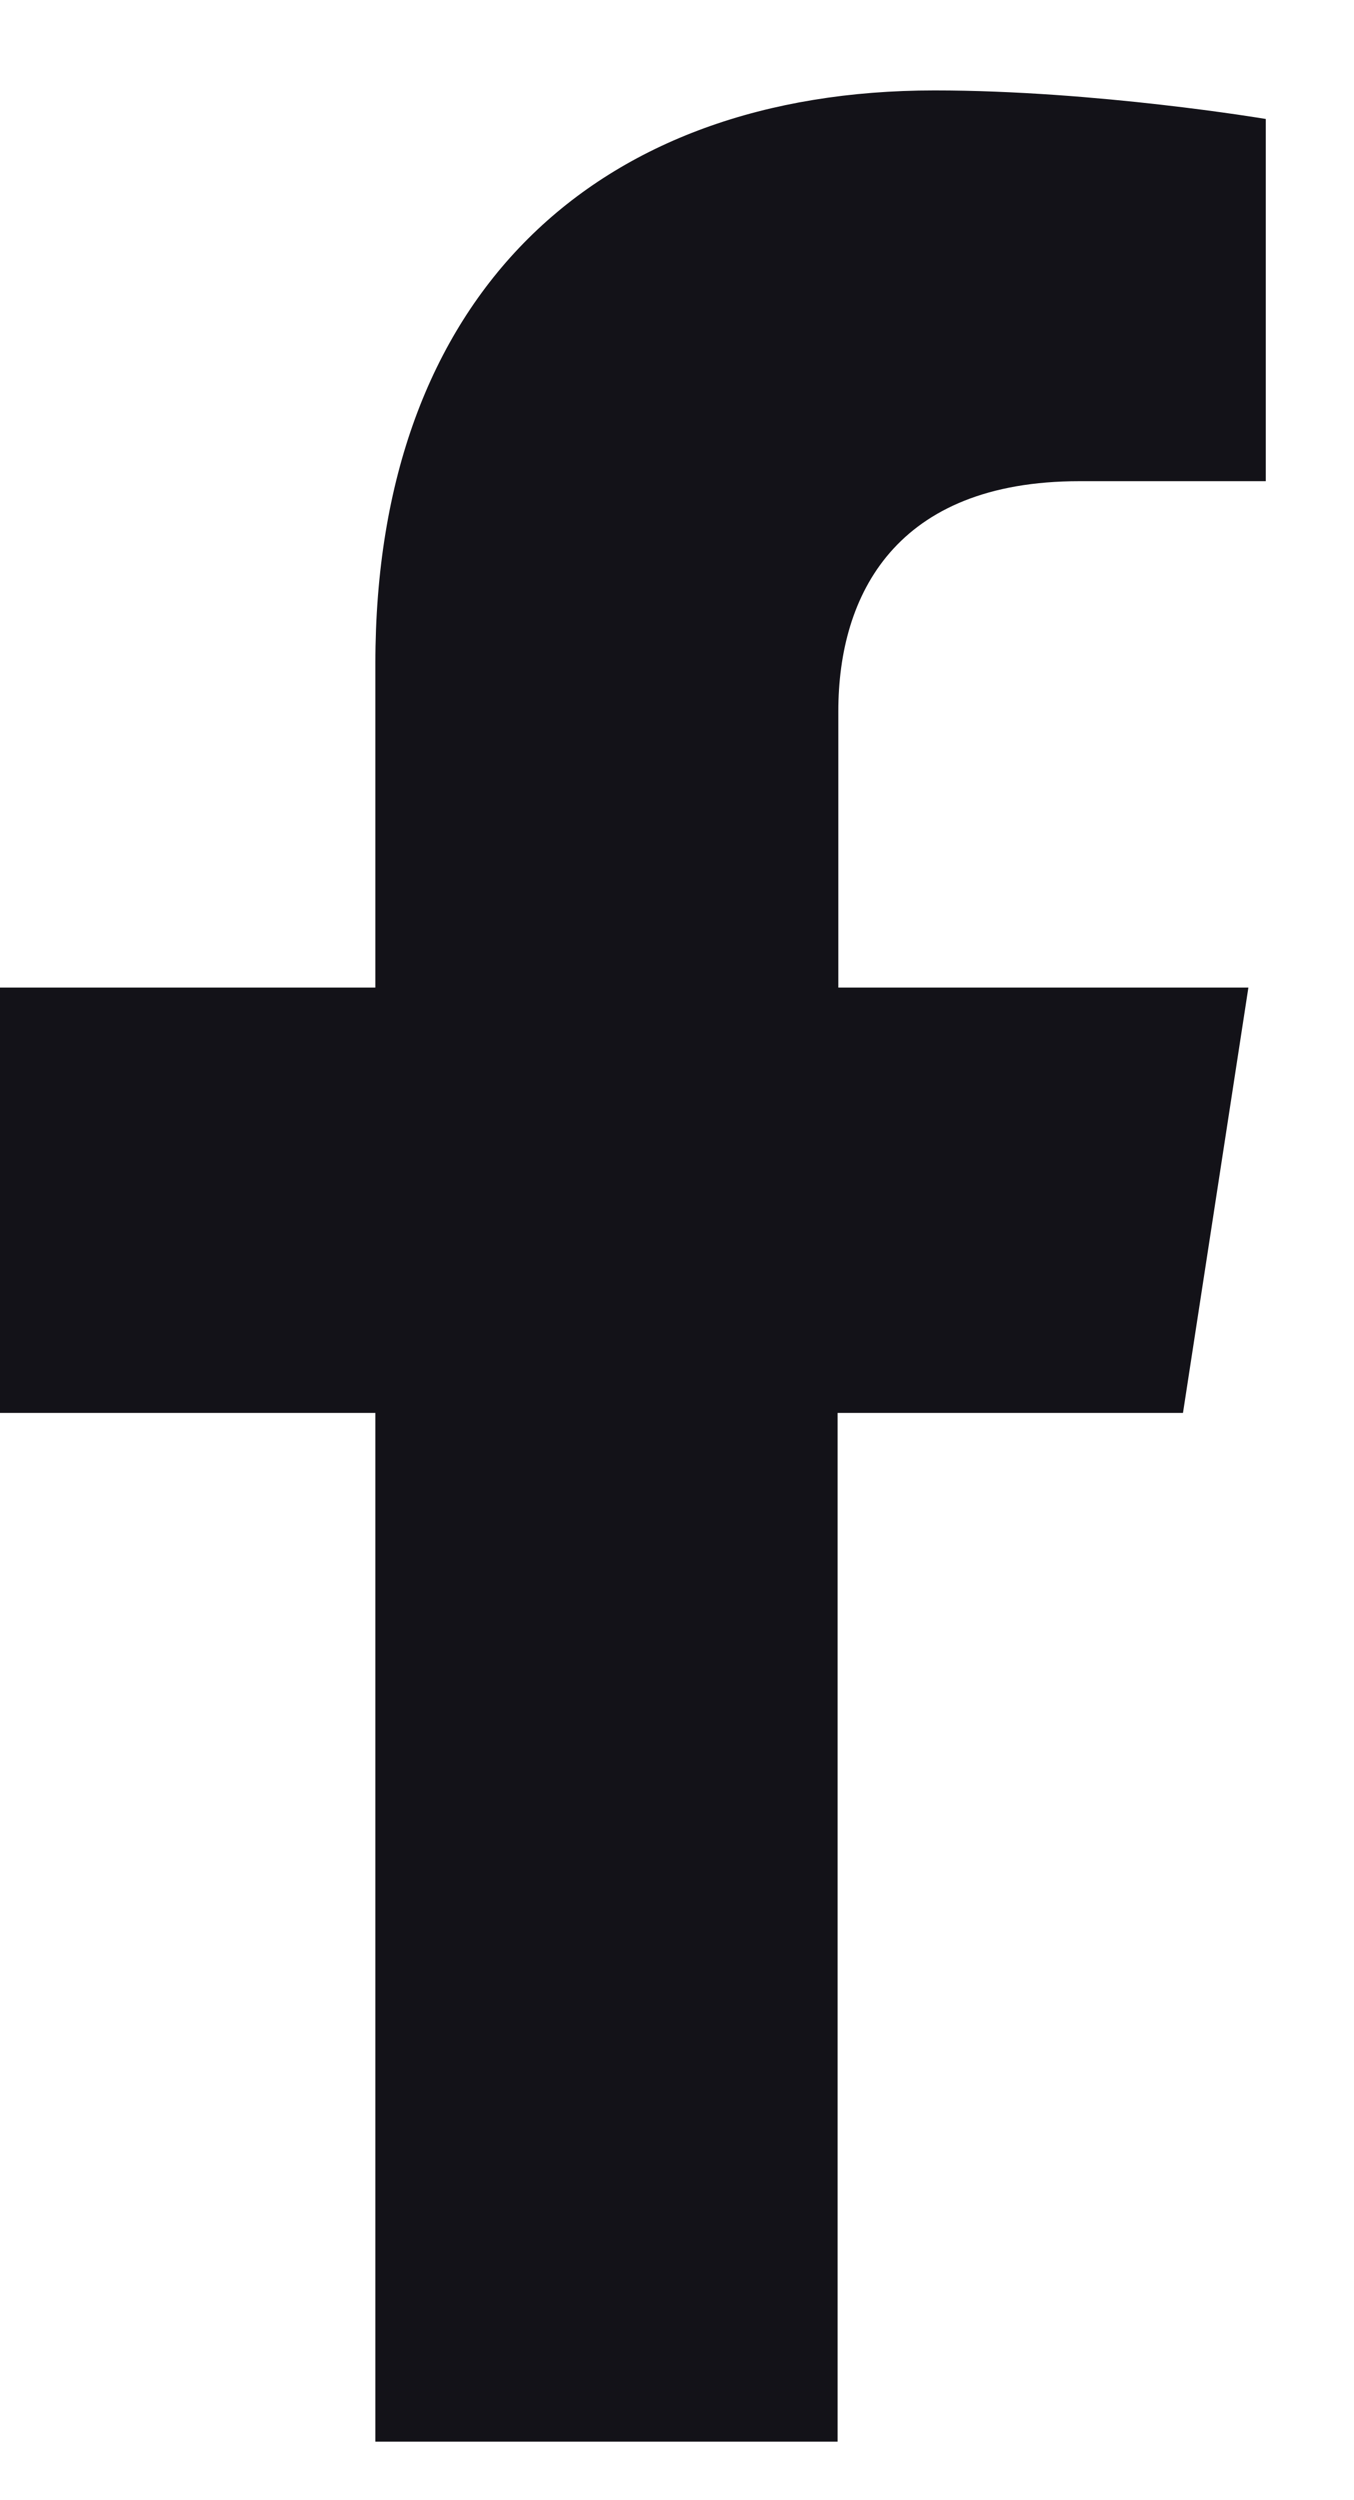 <svg width="13" height="24" viewBox="0 0 13 24" fill="none" xmlns="http://www.w3.org/2000/svg">
<g clip-path="url(#clip0_1_66696)">
<path d="M11.358 13.563L11.986 9.48H8.049V6.826C8.049 5.71 8.6 4.619 10.364 4.619H12.153V1.142C12.153 1.142 10.524 0.868 8.972 0.868C5.727 0.868 3.604 2.827 3.604 6.367V9.48H0V13.563H3.604V23.438H8.042V13.563H11.351H11.358Z" fill="#131218"/>
</g>
<defs>
<clipPath id="clip0_1_66696">
<rect width="12.153" height="22.57" fill="white" transform="translate(0 0.868)"/>
</clipPath>
</defs>
</svg>
